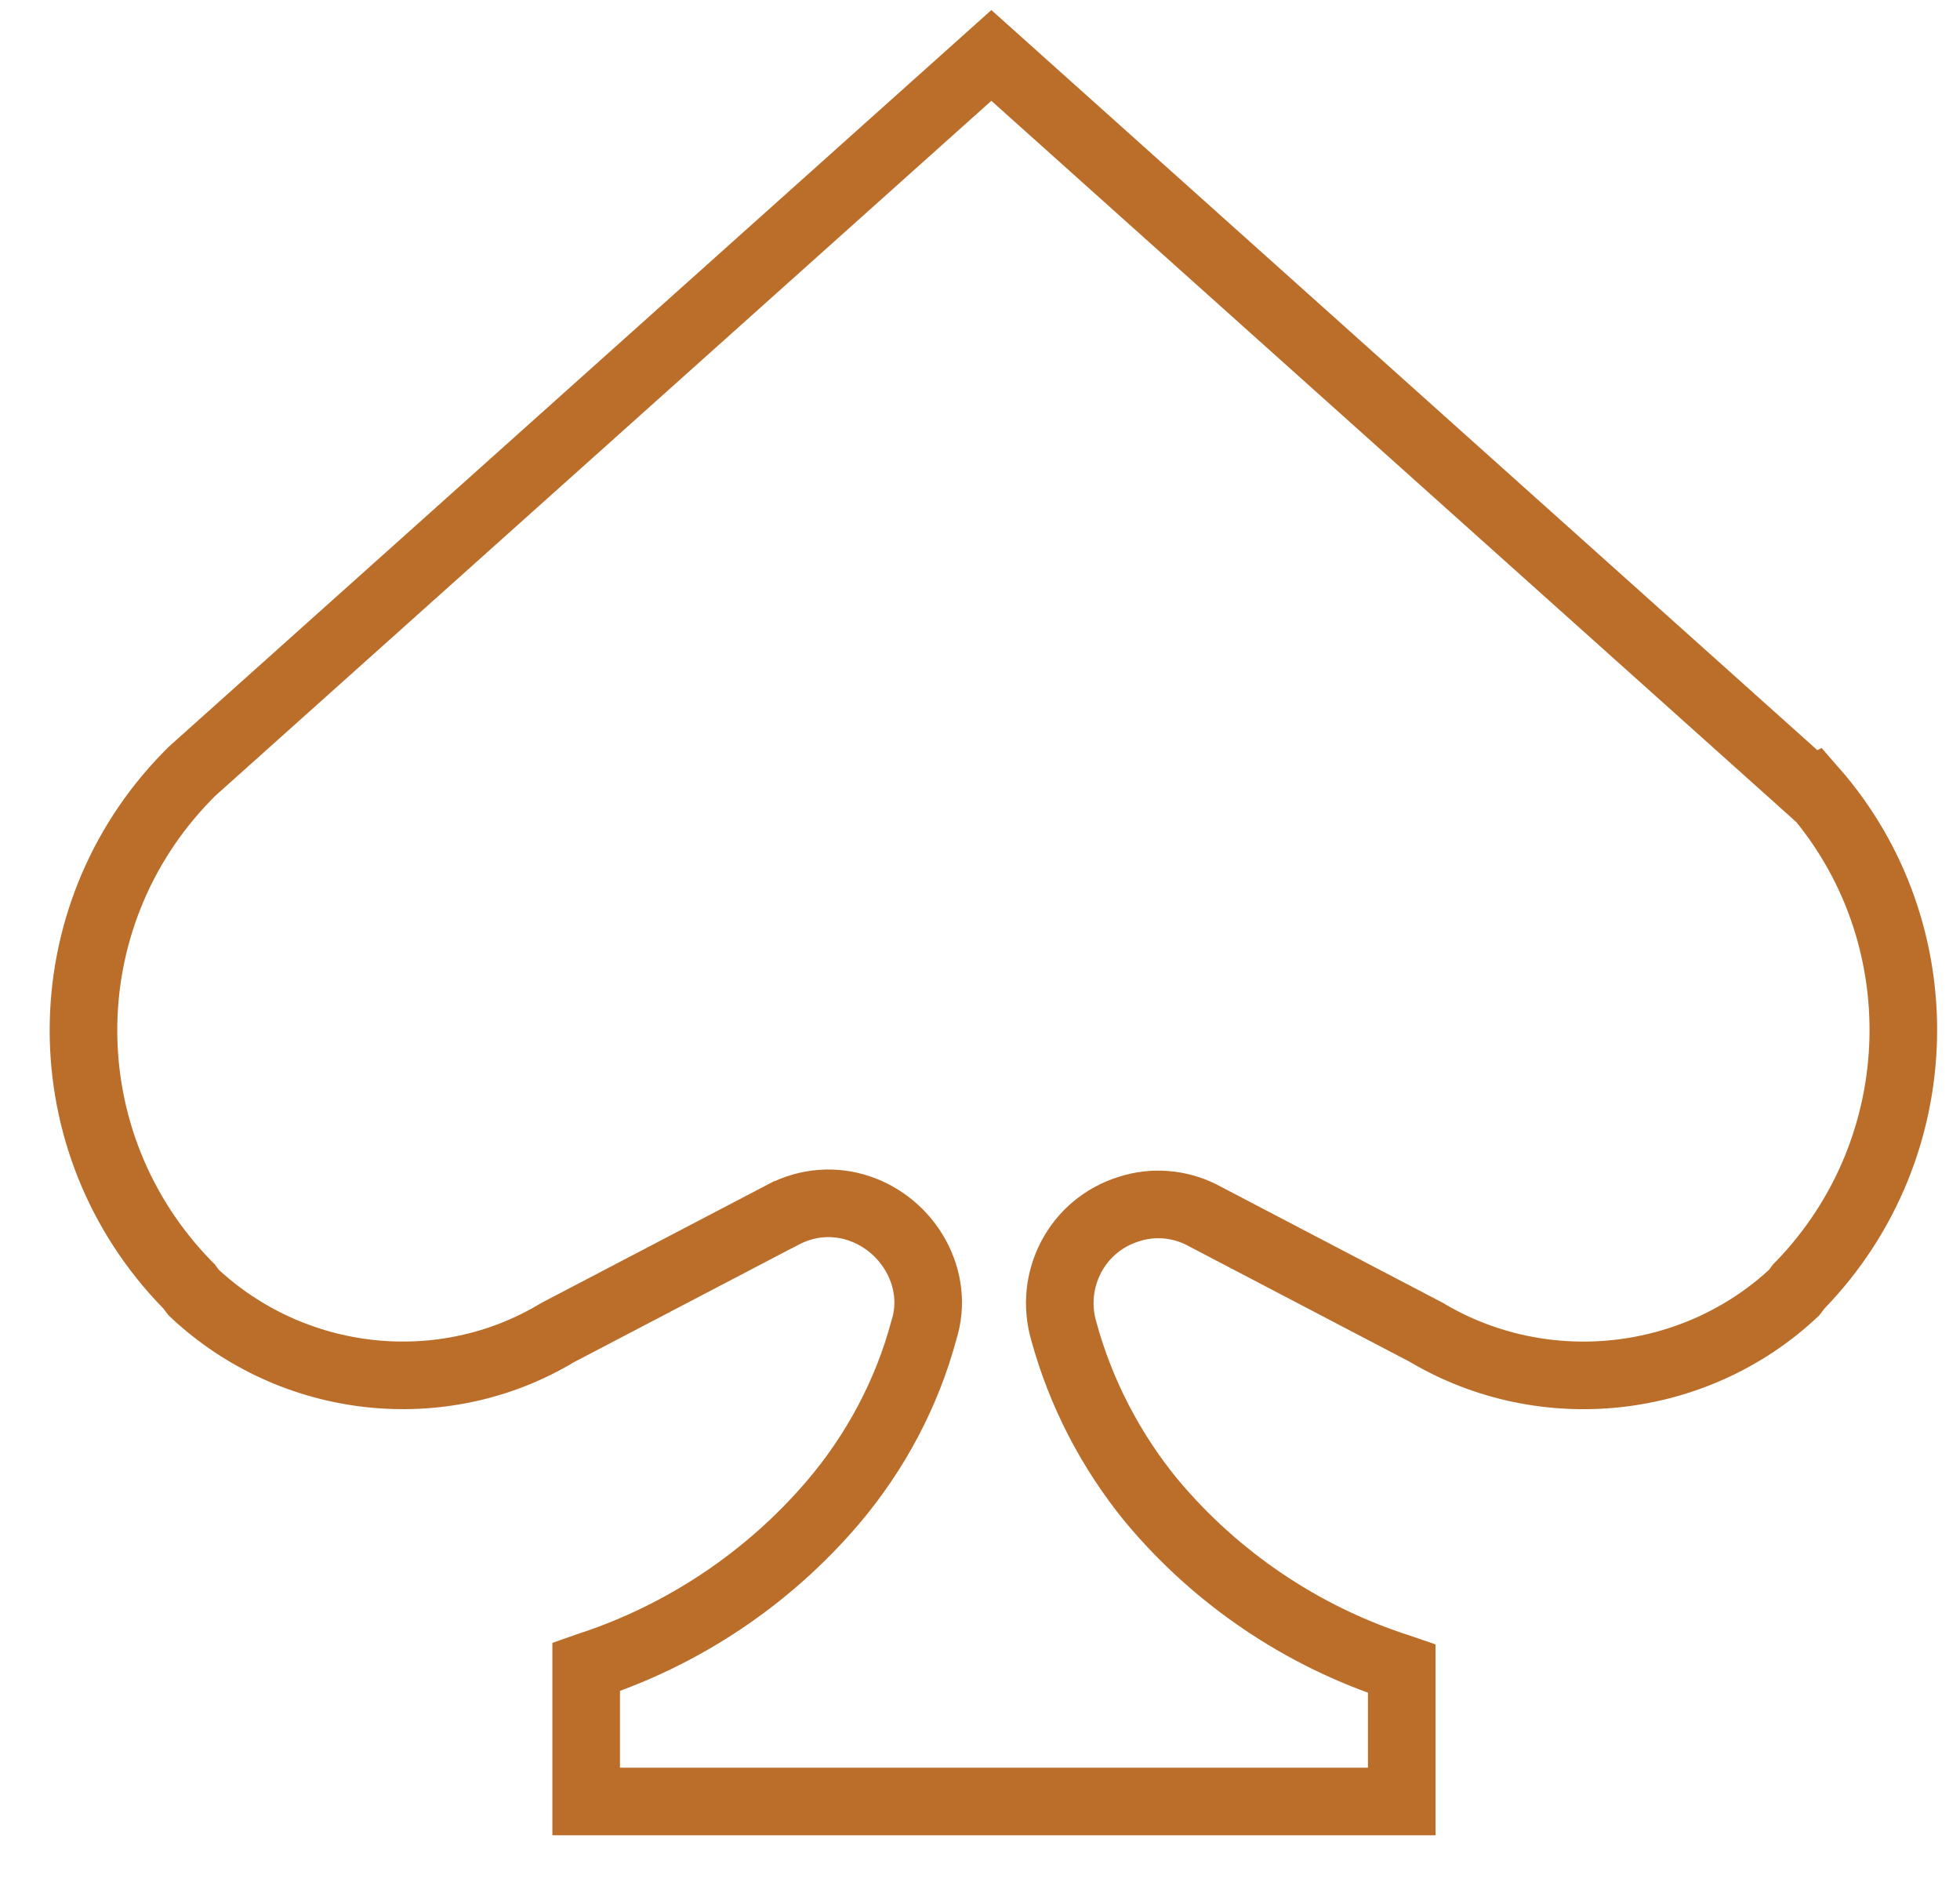 <svg width="29" height="28" viewBox="0 0 29 28" fill="none" xmlns="http://www.w3.org/2000/svg">
<path d="M26.637 19.007L26.615 19.029L26.596 19.055L26.545 19.122C25.077 20.497 22.844 20.74 21.112 19.714L21.101 19.707L21.089 19.701L17.778 17.969L17.778 17.969L17.77 17.965C17.456 17.808 17.067 17.767 16.708 17.884C15.934 18.121 15.516 18.932 15.741 19.695C15.989 20.602 16.429 21.453 17.031 22.192L17.031 22.192L17.035 22.196C17.986 23.338 19.262 24.207 20.702 24.669L20.74 24.682V26.649H8.673V24.657L8.71 24.644C8.71 24.644 8.711 24.644 8.711 24.644C10.123 24.182 11.372 23.34 12.323 22.226L12.323 22.226C12.953 21.487 13.42 20.61 13.67 19.675C13.787 19.309 13.739 18.916 13.551 18.577C13.177 17.904 12.33 17.576 11.583 17.97C11.582 17.97 11.582 17.97 11.582 17.97L8.272 19.701L8.259 19.708L8.246 19.715C6.543 20.738 4.336 20.498 2.867 19.122L2.816 19.055L2.796 19.028L2.773 19.005C0.723 16.907 0.722 13.577 2.772 11.479L2.836 11.414L14.668 0.82L26.561 11.474L26.814 11.701L26.835 11.69C28.663 13.777 28.606 16.971 26.637 19.007Z" stroke="#BB6D2A"/>
</svg>
